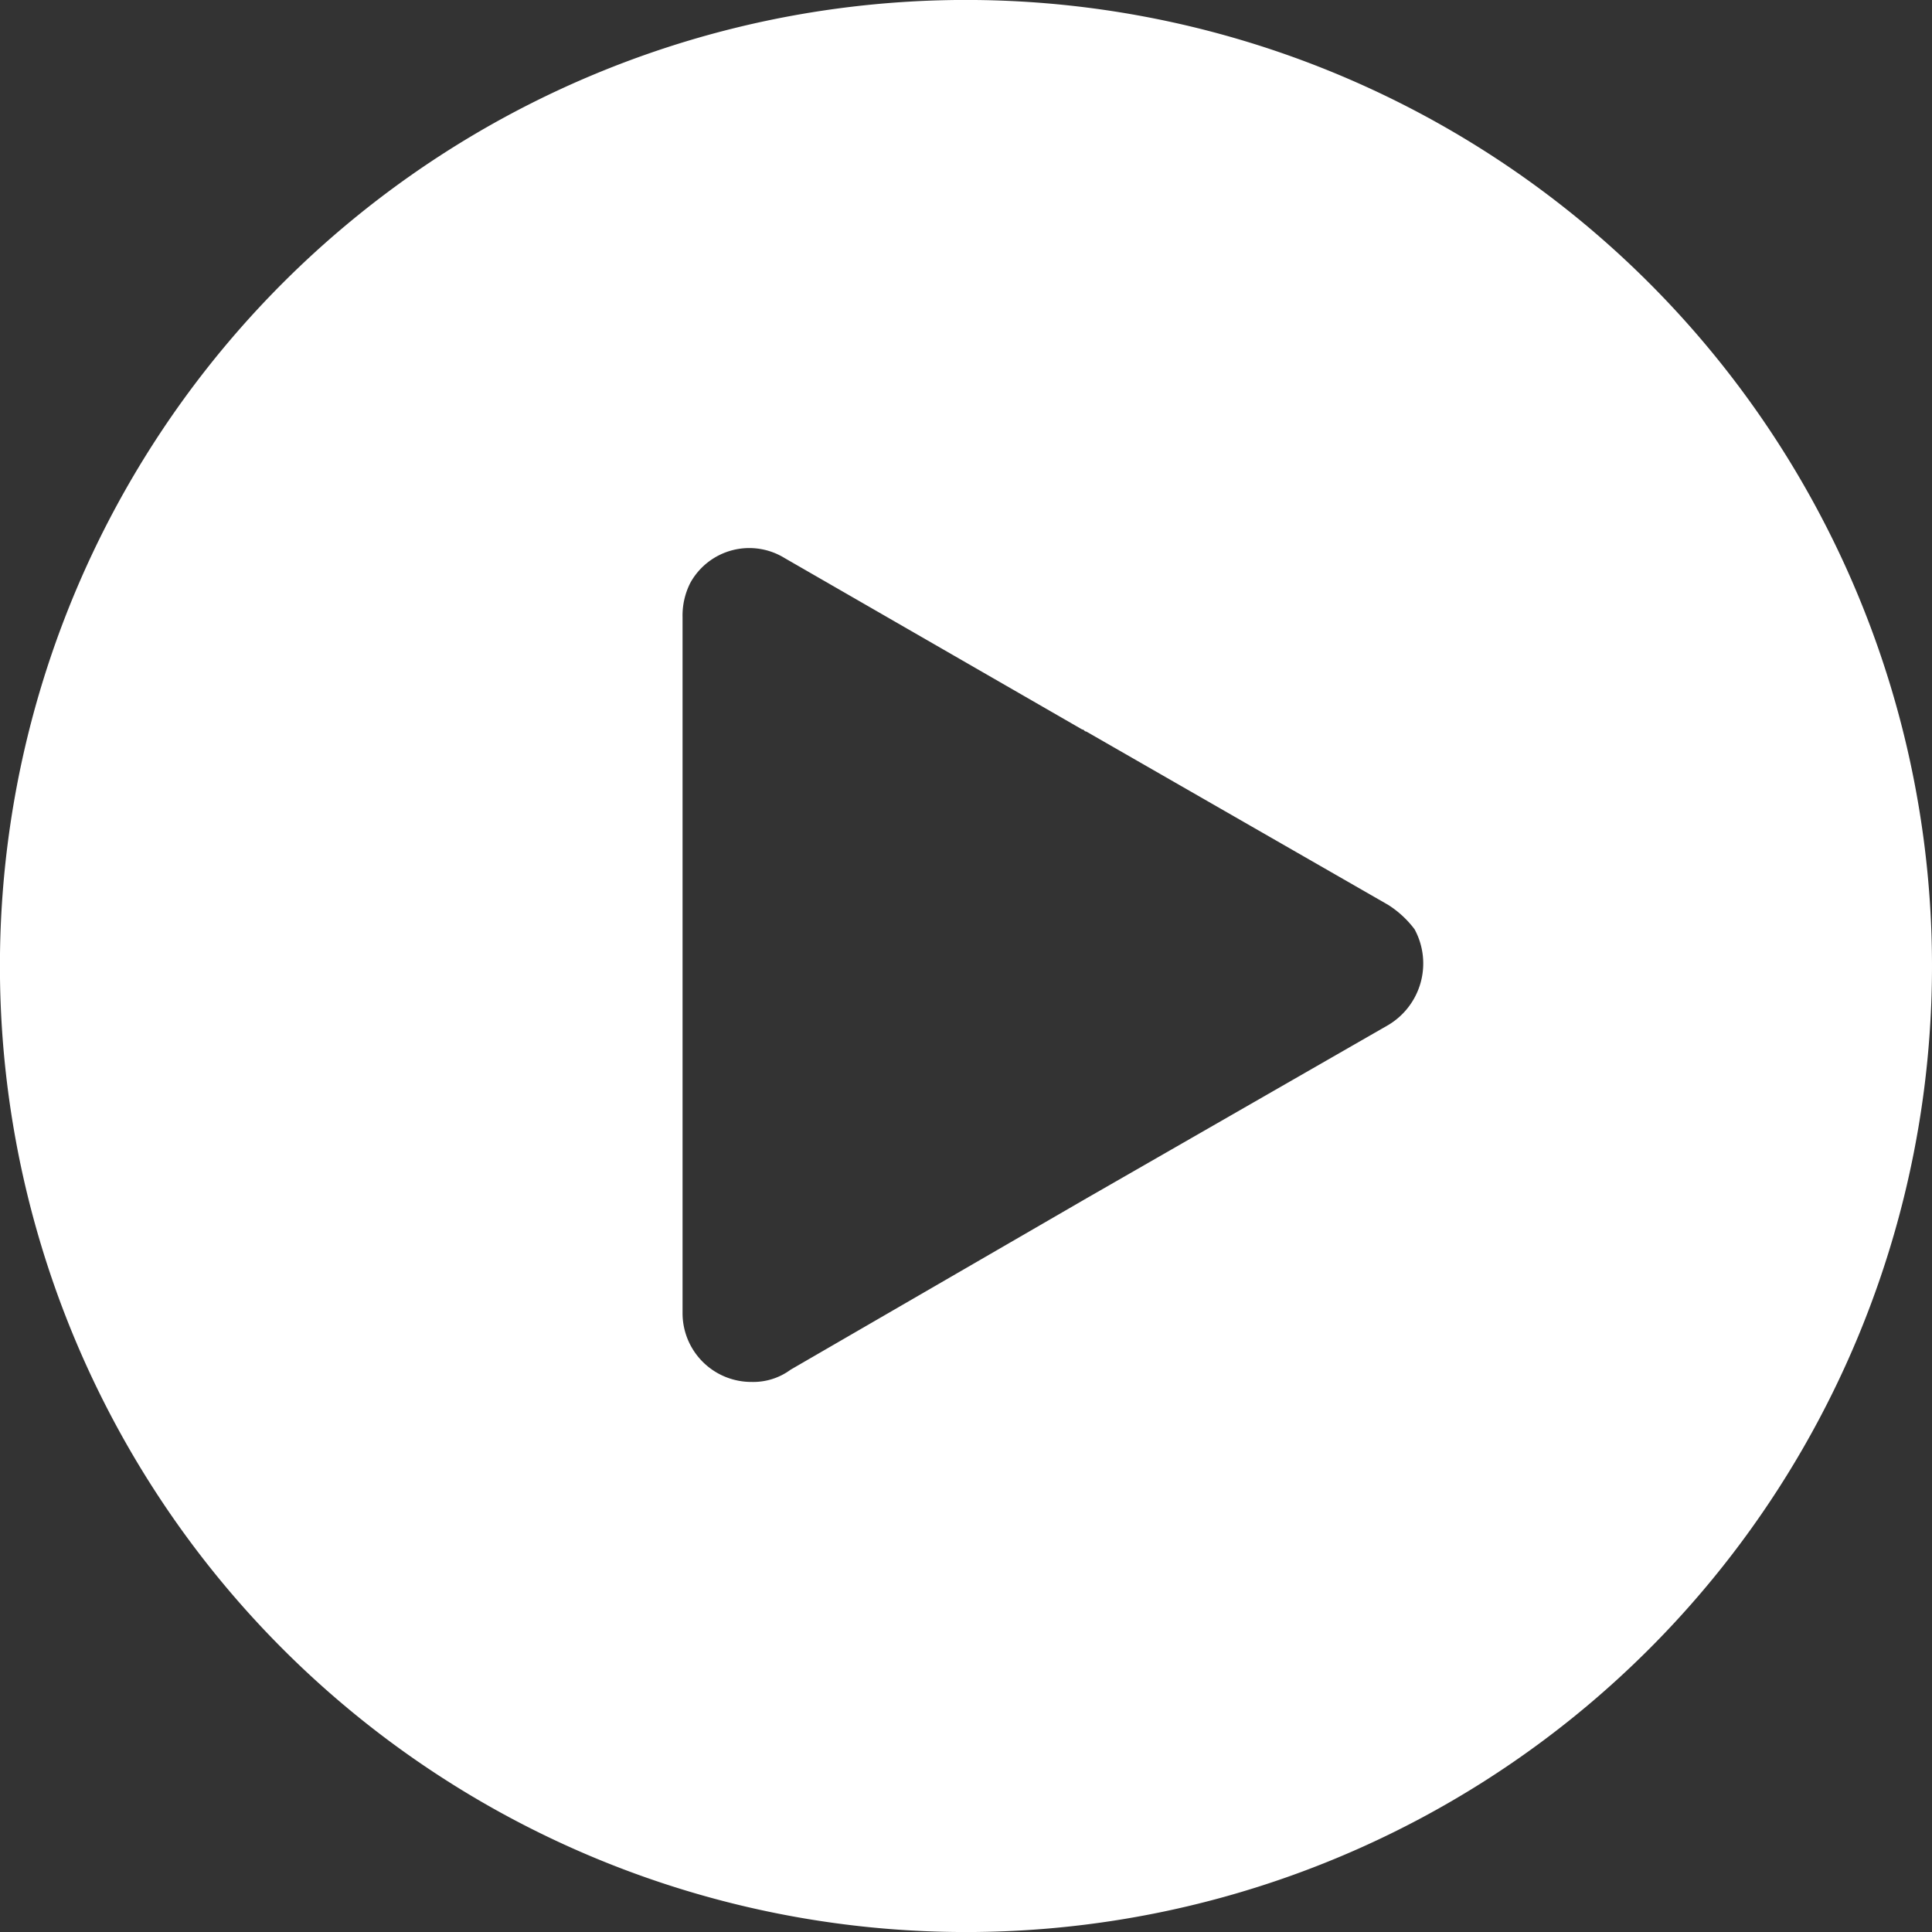 <svg xmlns="http://www.w3.org/2000/svg" width="24.583" height="24.583" viewBox="0 0 24.583 24.583">
  <rect x="0" y="0" width="24.583" height="24.583" fill="#333333" stroke="none"/>
  <g>
    <path d="M20.983,3.6a12.292,12.292,0,1,0,0,17.383A12.292,12.292,0,0,0,20.983,3.6Zm-3.321,9.444-3.84,2.205L10.06,17.428a.8.8,0,0,1-.493.156.875.875,0,0,1-.882-.882V7.855a.917.917,0,0,1,.1-.441A.857.857,0,0,1,9.982,7.1L13.77,9.282c.026,0,.026.026.052.026l3.84,2.205a1.27,1.27,0,0,1,.337.311A.912.912,0,0,1,17.662,13.044Z" fill="#fff"/>
  </g>
</svg>
